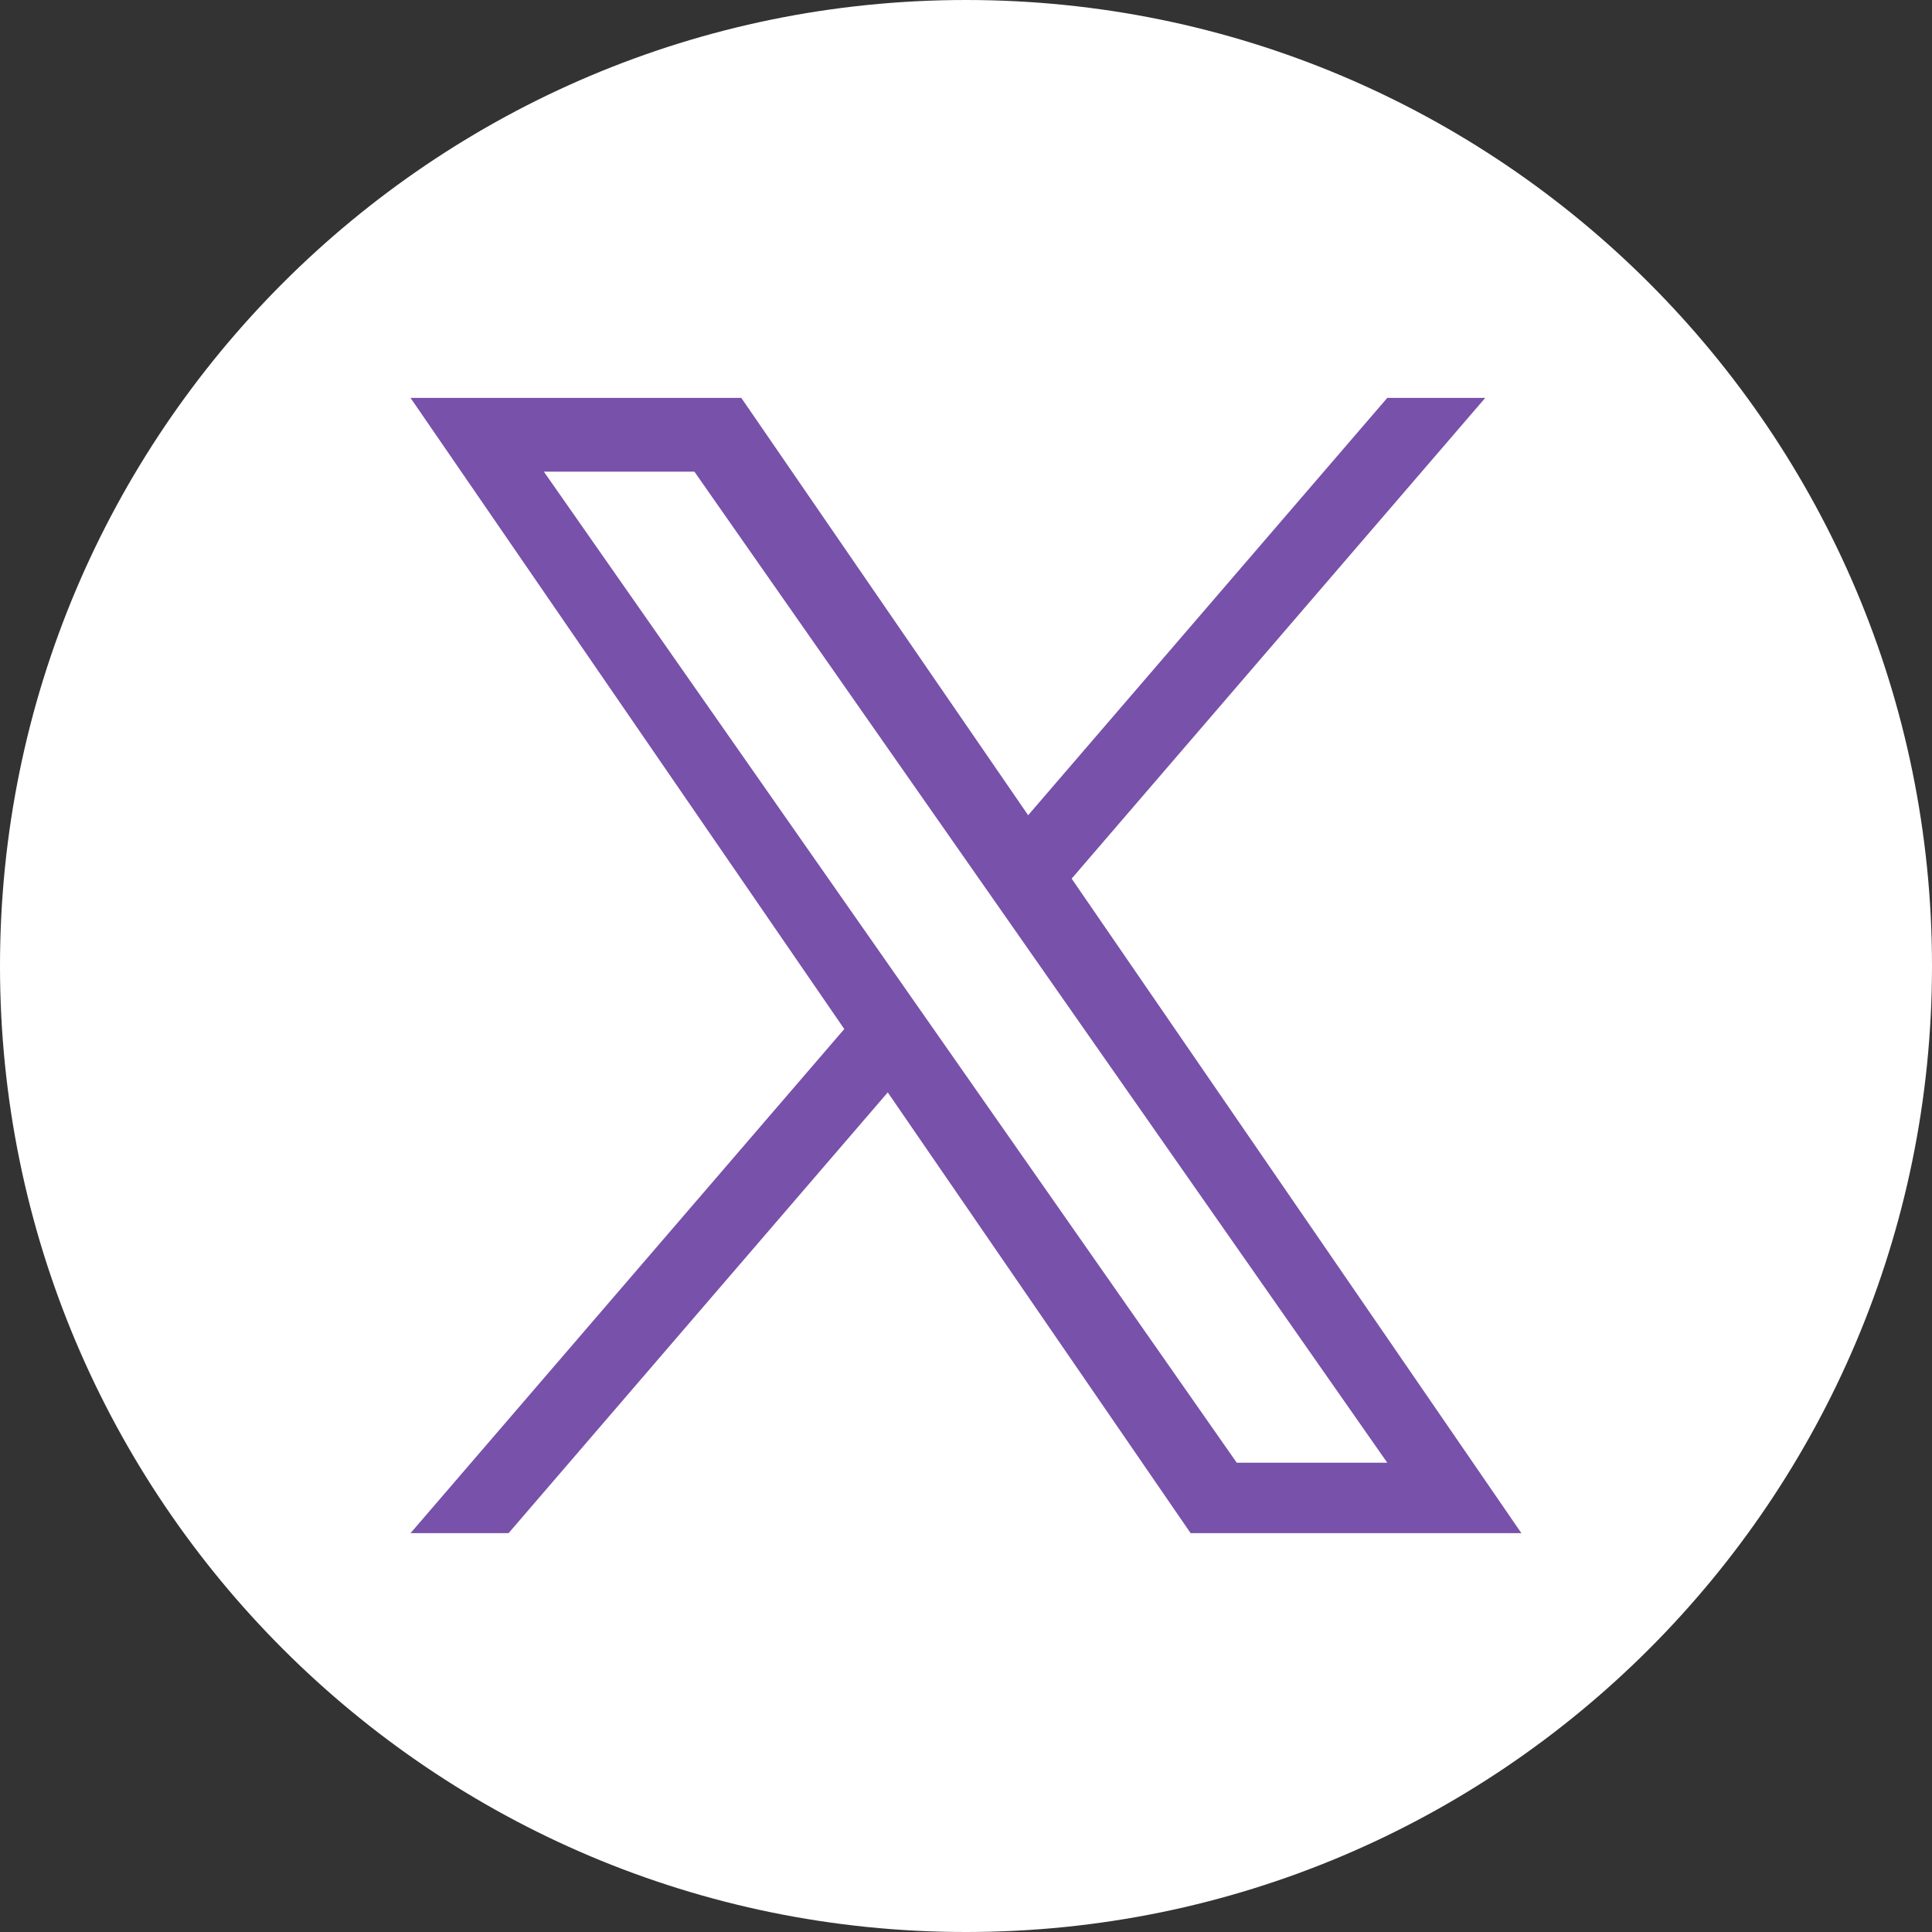 <svg width="24" height="24" viewBox="0 0 24 24" fill="none" xmlns="http://www.w3.org/2000/svg">
<rect x="0" y="0" width="24" height="24" fill="#333333" stroke="none"/>
<g clip-path="url(#clip0_5222_2945)">
<path d="M12 0C5.373 0 0 5.373 0 12C0 18.627 5.373 24 12 24C18.627 24 24 18.627 24 12C24 5.373 18.627 0 12 0Z" fill="white"/>
<path d="M13.313 10.914L18.45 4.943H17.233L12.772 10.127L9.209 4.943H5.1L10.488 12.783L5.1 19.045H6.318L11.028 13.57L14.79 19.045H18.899L13.312 10.914H13.313ZM6.756 5.859H8.626L17.233 18.17H15.363L6.756 5.859Z" fill="#7851AA"/>
</g>
<defs>
<clipPath id="clip0_5222_2945">
<rect width="24" height="24" fill="white"/>
</clipPath>
</defs>
</svg>
